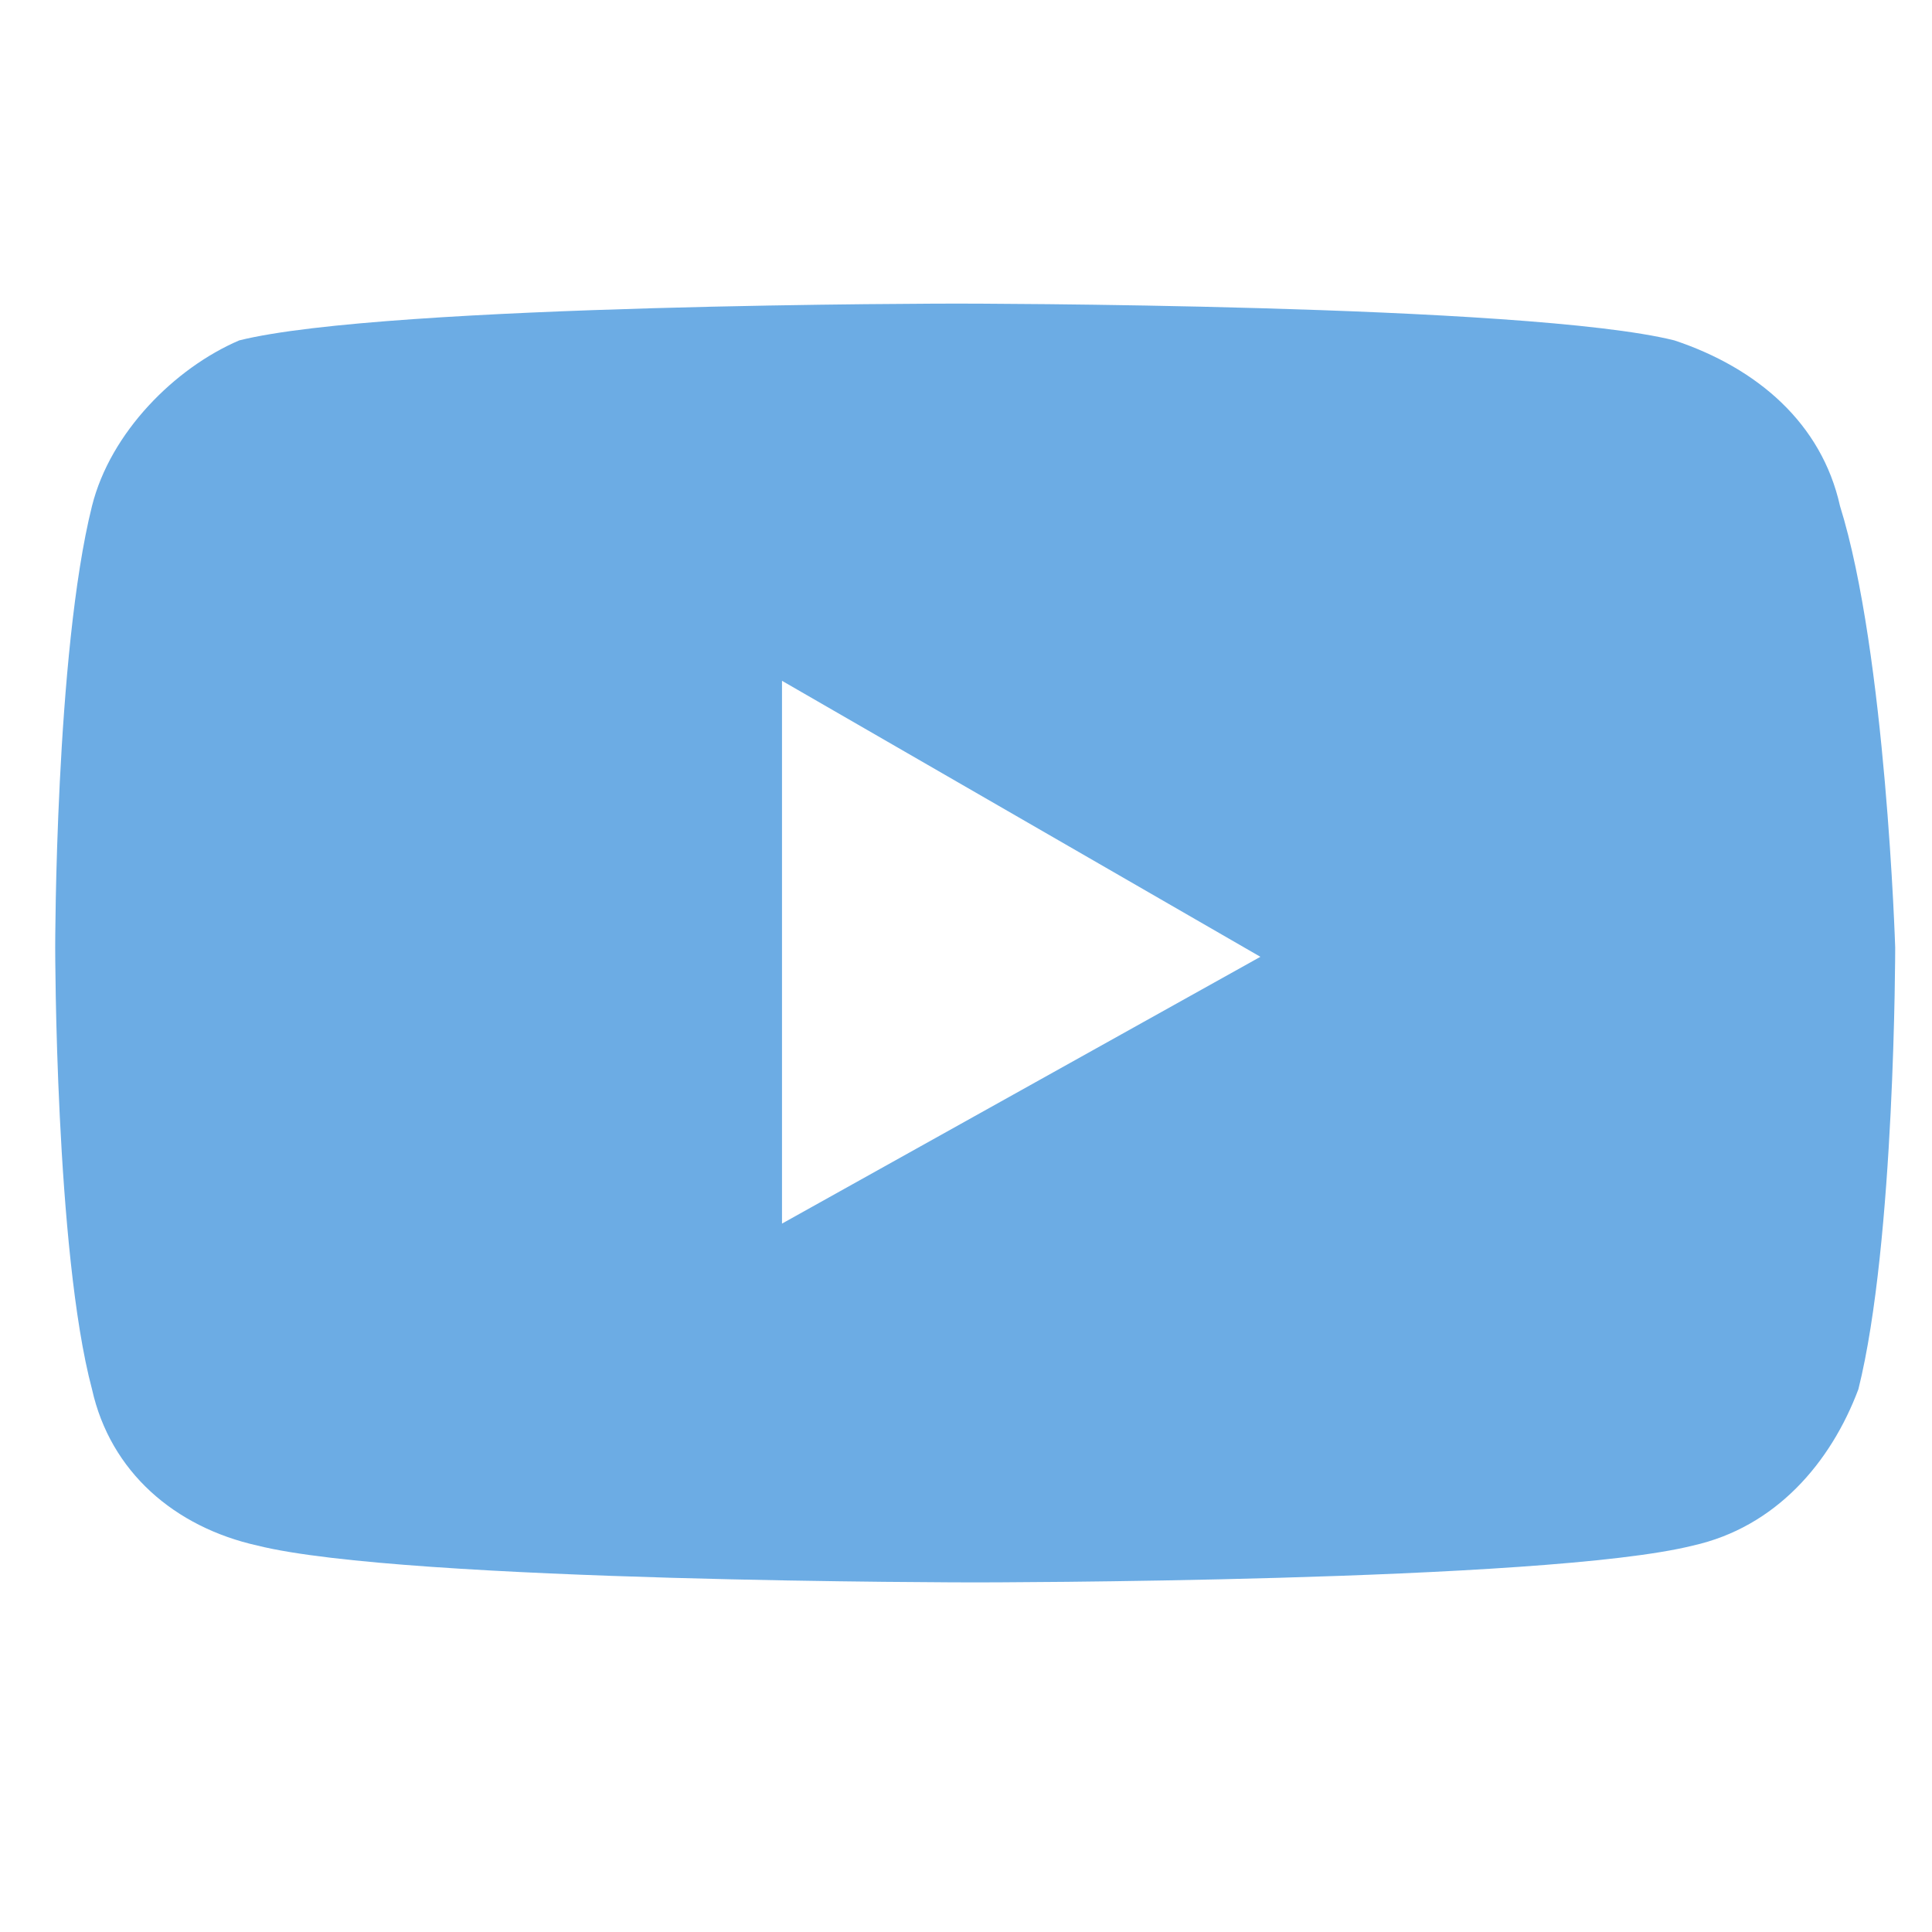 <?xml version="1.0" encoding="UTF-8"?>
<!-- Generator: Adobe Illustrator 27.2.0, SVG Export Plug-In . SVG Version: 6.00 Build 0)  -->
<svg xmlns="http://www.w3.org/2000/svg" xmlns:xlink="http://www.w3.org/1999/xlink" version="1.1" id="Layer_1" x="0px" y="0px" viewBox="0 0 21 21" style="enable-background:new 0 0 21 21;" xml:space="preserve">
<style type="text/css">
	.st0{fill:#6CACE4;}
</style>
<path class="st0" d="M20,5.5c-0.2-0.9-0.9-1.5-1.8-1.8c-1.6-0.4-7.8-0.4-7.8-0.4s-6.2,0-7.8,0.4C1.9,4,1.2,4.7,1,5.5  c-0.4,1.6-0.4,4.8-0.4,4.8s0,3.3,0.4,4.8c0.2,0.9,0.9,1.5,1.8,1.7c1.6,0.4,7.8,0.4,7.8,0.4s6.2,0,7.8-0.4c0.9-0.2,1.5-0.9,1.8-1.7  c0.4-1.6,0.4-4.8,0.4-4.8S20.5,7.1,20,5.5z M8.5,13.3V7.4l5.2,3L8.5,13.3z"></path>
</svg>
